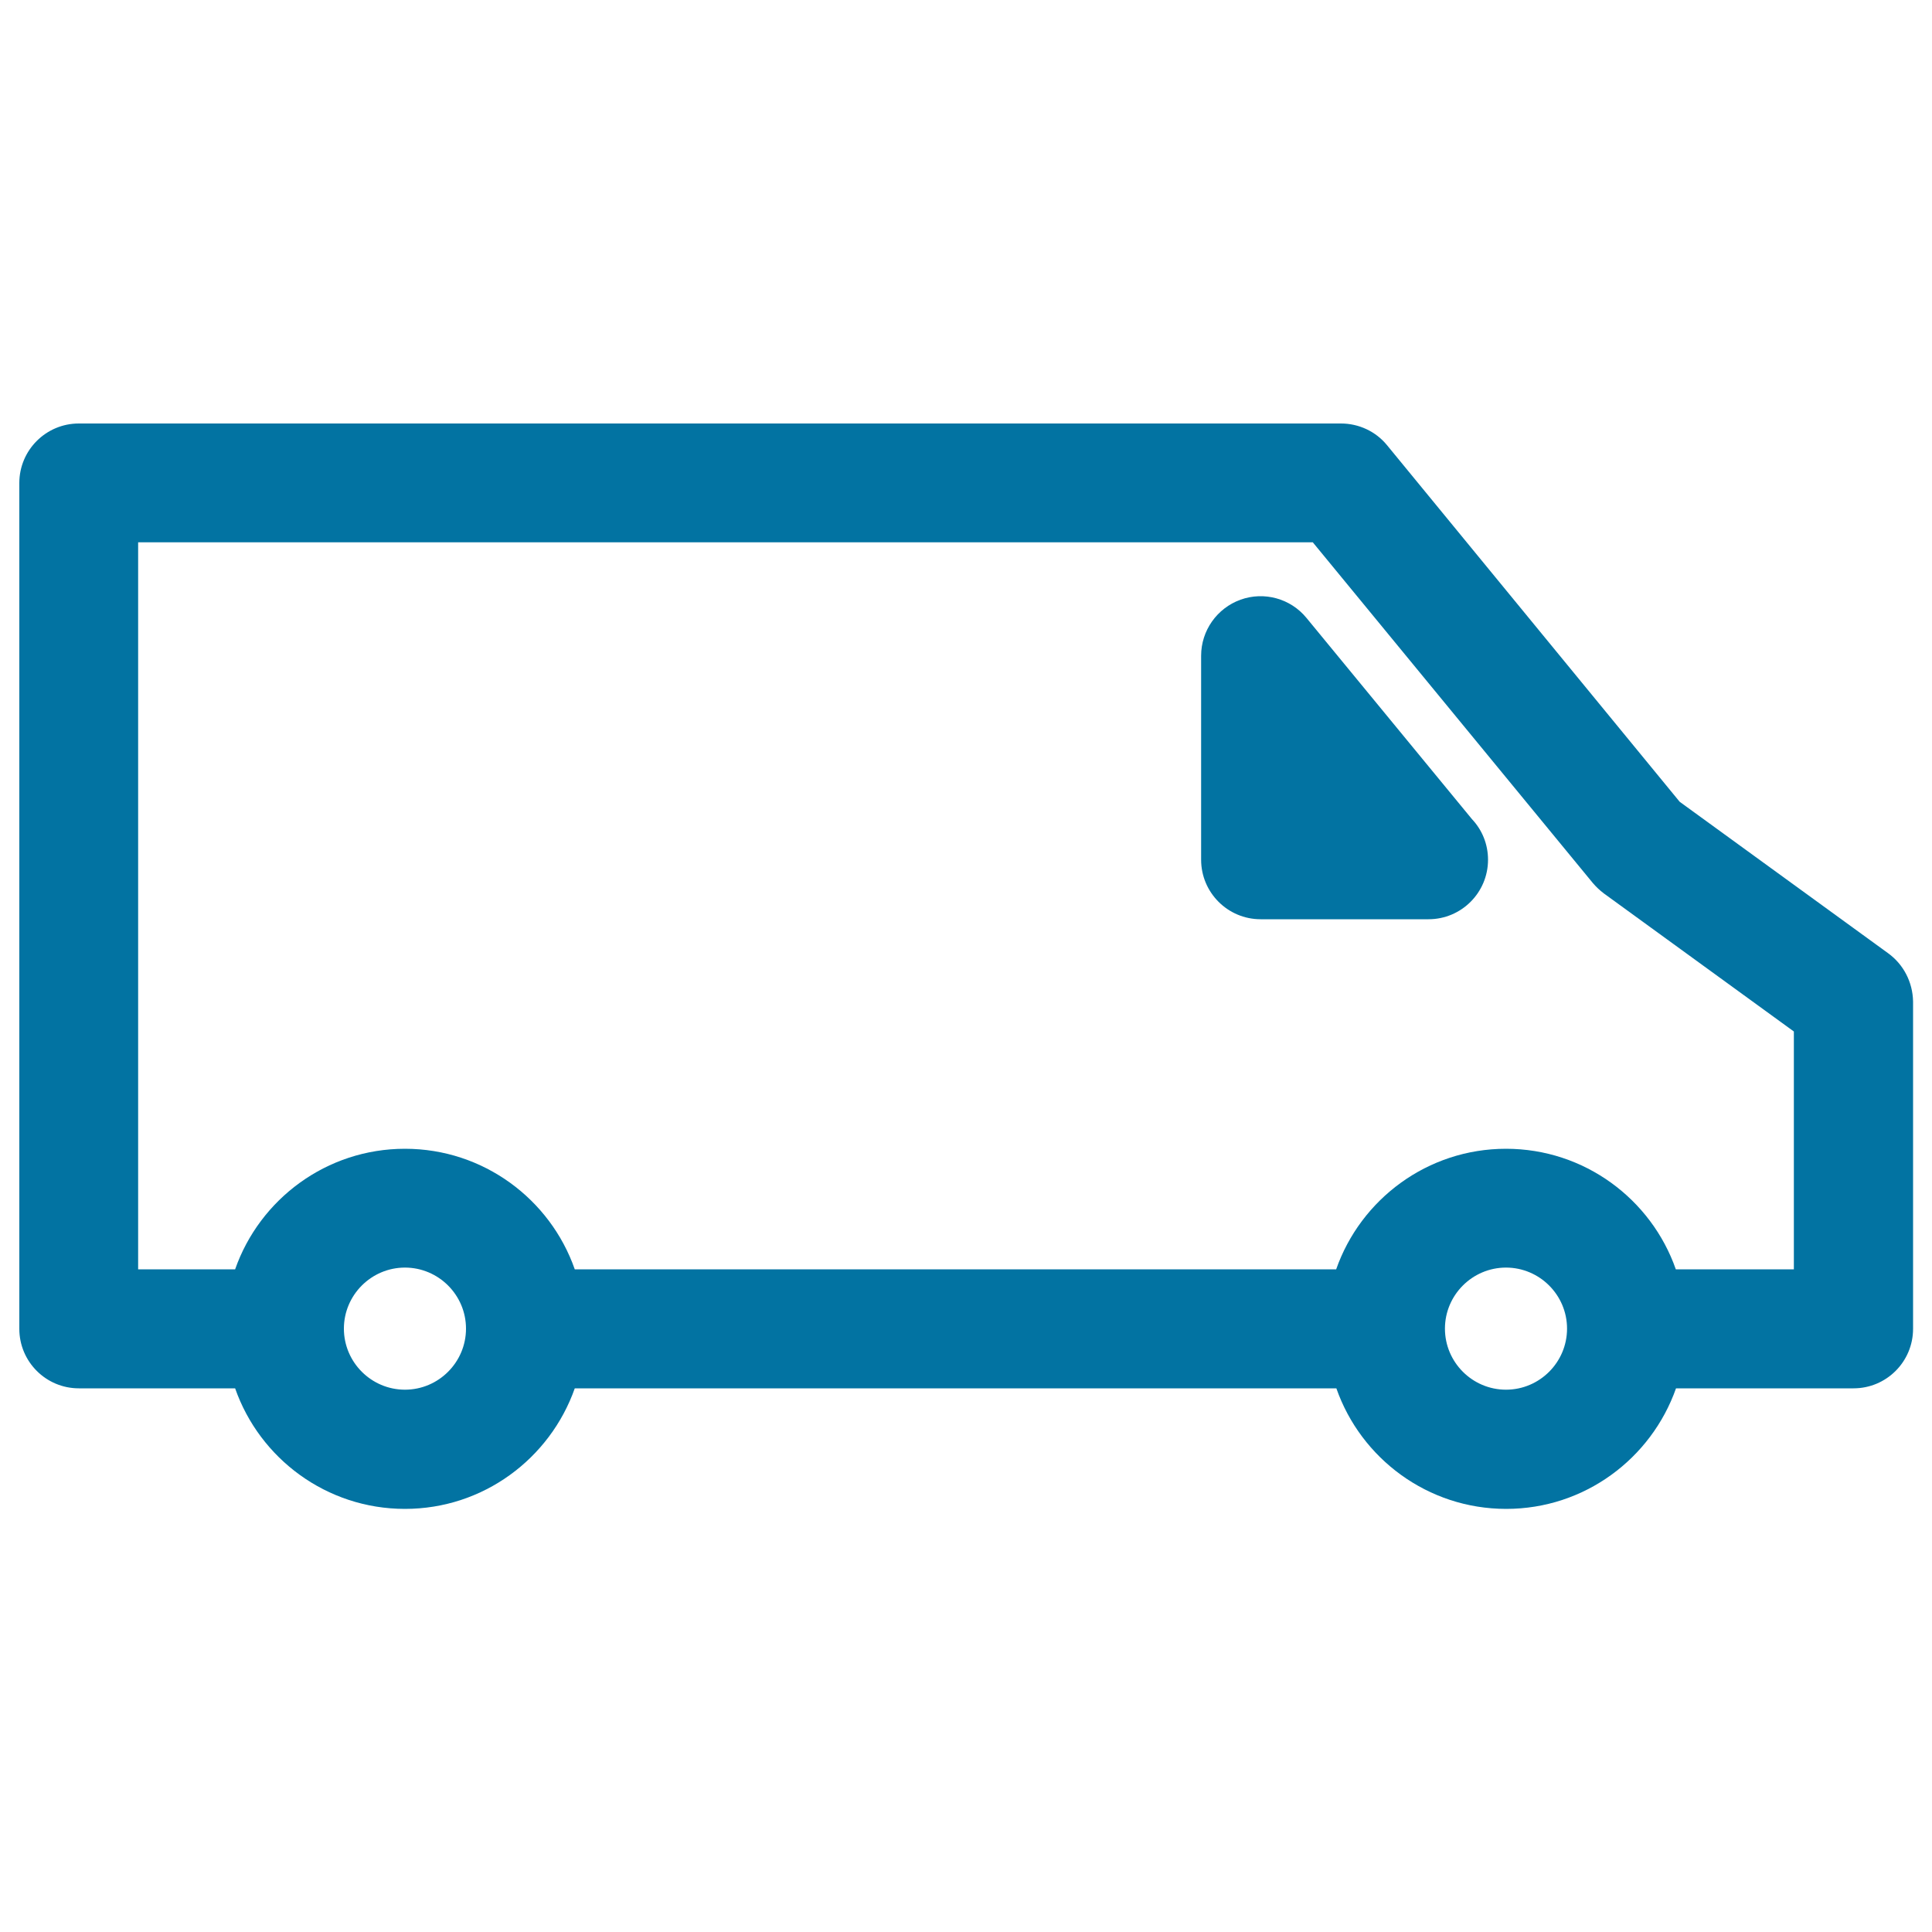 <svg xmlns="http://www.w3.org/2000/svg" viewBox="0 0 1000 1000" style="fill:#0273a2">
<title>Van SVG icon</title>
<g><path d="M977.3,493.4l-107.9-78.4L717.9,230.4c-5.8-7.1-14.6-11.2-23.8-11.2H40.8c-17,0-30.8,13.8-30.8,30.8v437.8c0,17,13.8,30.8,30.8,30.8h80.9c12.7,36.3,47.3,62.4,87.9,62.4c40.6,0,75.1-26.1,87.9-62.4h394.2c12.7,36.3,47.3,62.4,87.9,62.4s75.1-26.1,87.9-62.4h91.9c17,0,30.8-13.8,30.8-30.8V518.3C990,508.4,985.3,499.2,977.3,493.4z M209.6,719.3c-17.4,0-31.6-14.2-31.6-31.6s14.2-31.6,31.6-31.6c17.4,0,31.6,14.2,31.6,31.6S227,719.3,209.6,719.3z M779.5,719.3c-17.4,0-31.6-14.2-31.6-31.6s14.2-31.6,31.6-31.6c17.4,0,31.6,14.2,31.6,31.6S796.9,719.3,779.5,719.3z M928.5,657h-61.1c-12.7-36.3-47.3-62.4-87.9-62.4s-75.2,26.1-87.9,62.4H297.5c-12.7-36.3-47.3-62.4-87.9-62.4c-40.6,0-75.2,26.1-87.9,62.4H71.5V280.7h608L824.4,457c1.7,2,3.6,3.8,5.7,5.4l98.4,71.5V657z"/><path d="M676.2,319.8c-8.2-10-21.9-13.8-34.1-9.4c-12.2,4.4-20.4,16-20.4,29V445c0,17,13.8,30.8,30.8,30.8h86.8c0,0,0.1,0,0.1,0c17,0,30.8-13.8,30.8-30.8c0-8.1-3.1-15.5-8.3-21L676.2,319.8z"/></g>
</svg>